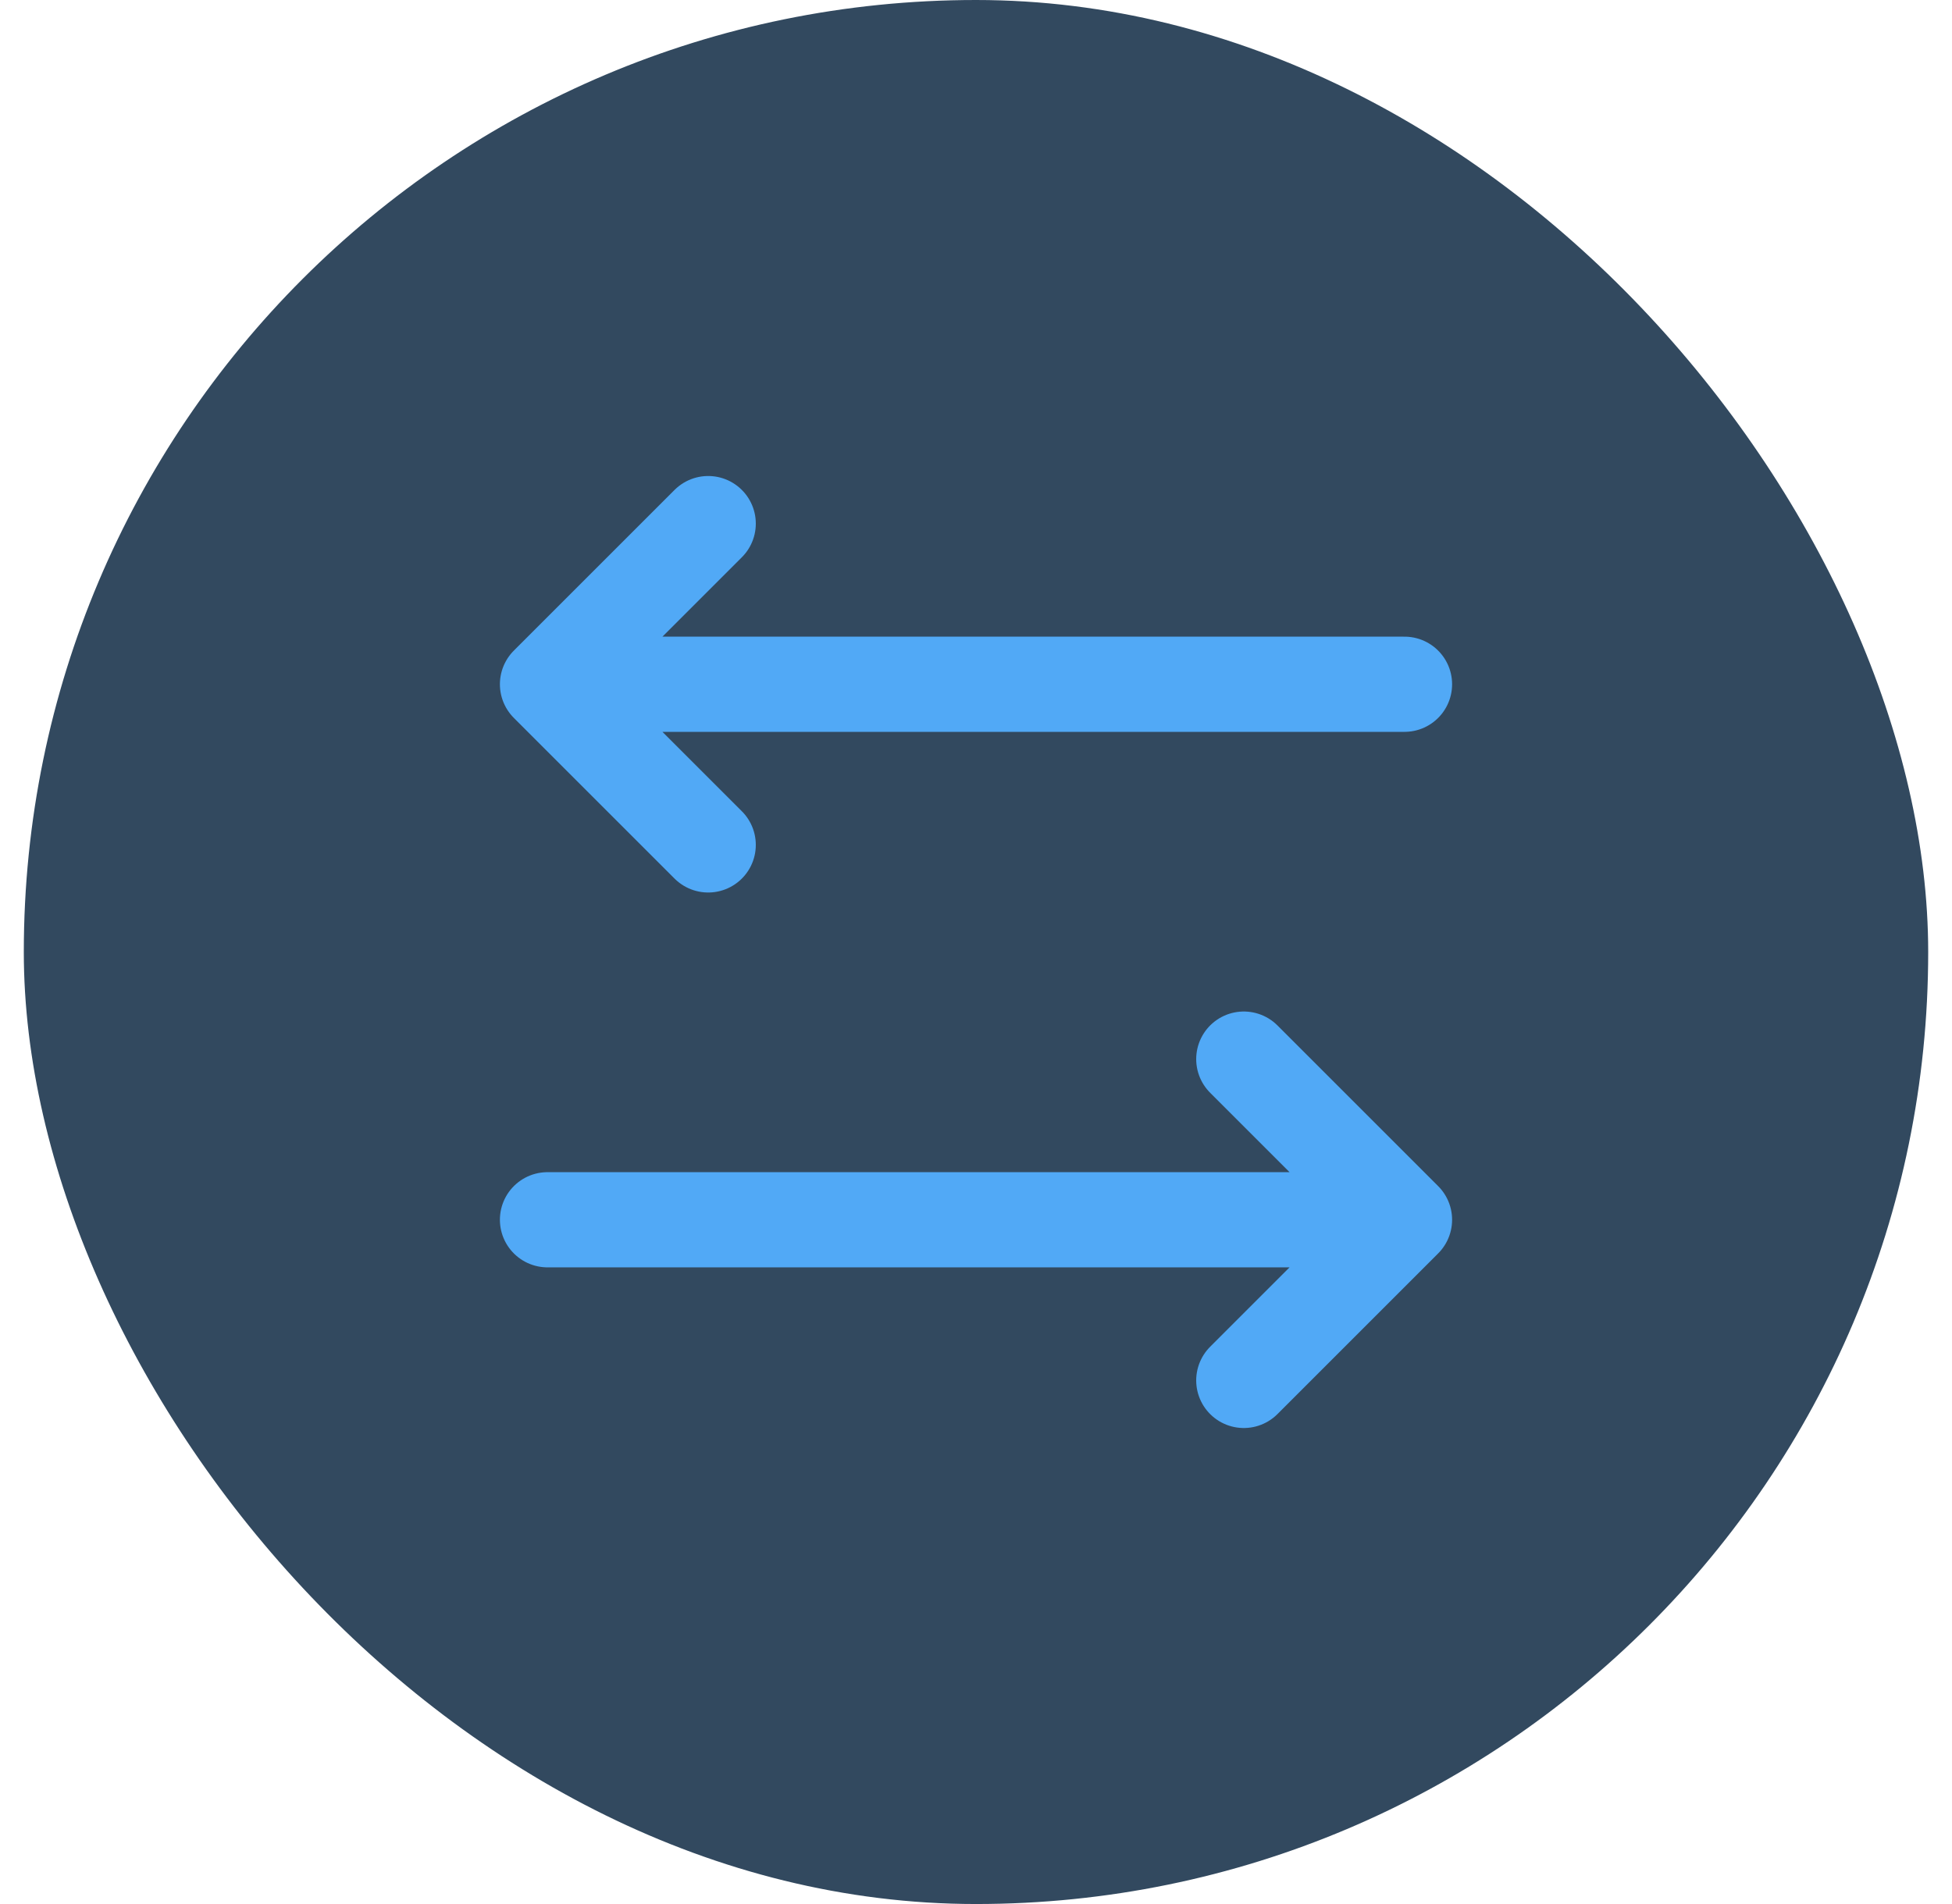 <svg xmlns="http://www.w3.org/2000/svg" fill="none" viewBox="0 0 41 40" height="40" width="41">
<rect fill="#32495F" rx="20" height="40" width="40" x="0.5"></rect>
<rect fill="#32495F" transform="translate(8.5 8)" height="24" width="24"></rect>
<path stroke-linejoin="round" stroke-linecap="round" stroke-width="2" stroke="#51A9F6" d="M14.875 17.75L11.5 14.375M11.5 14.375L14.875 11M11.5 14.375H29.5M26.125 22.25L29.5 25.625M29.5 25.625L26.125 29M29.5 25.625H11.5"></path>
</svg>
